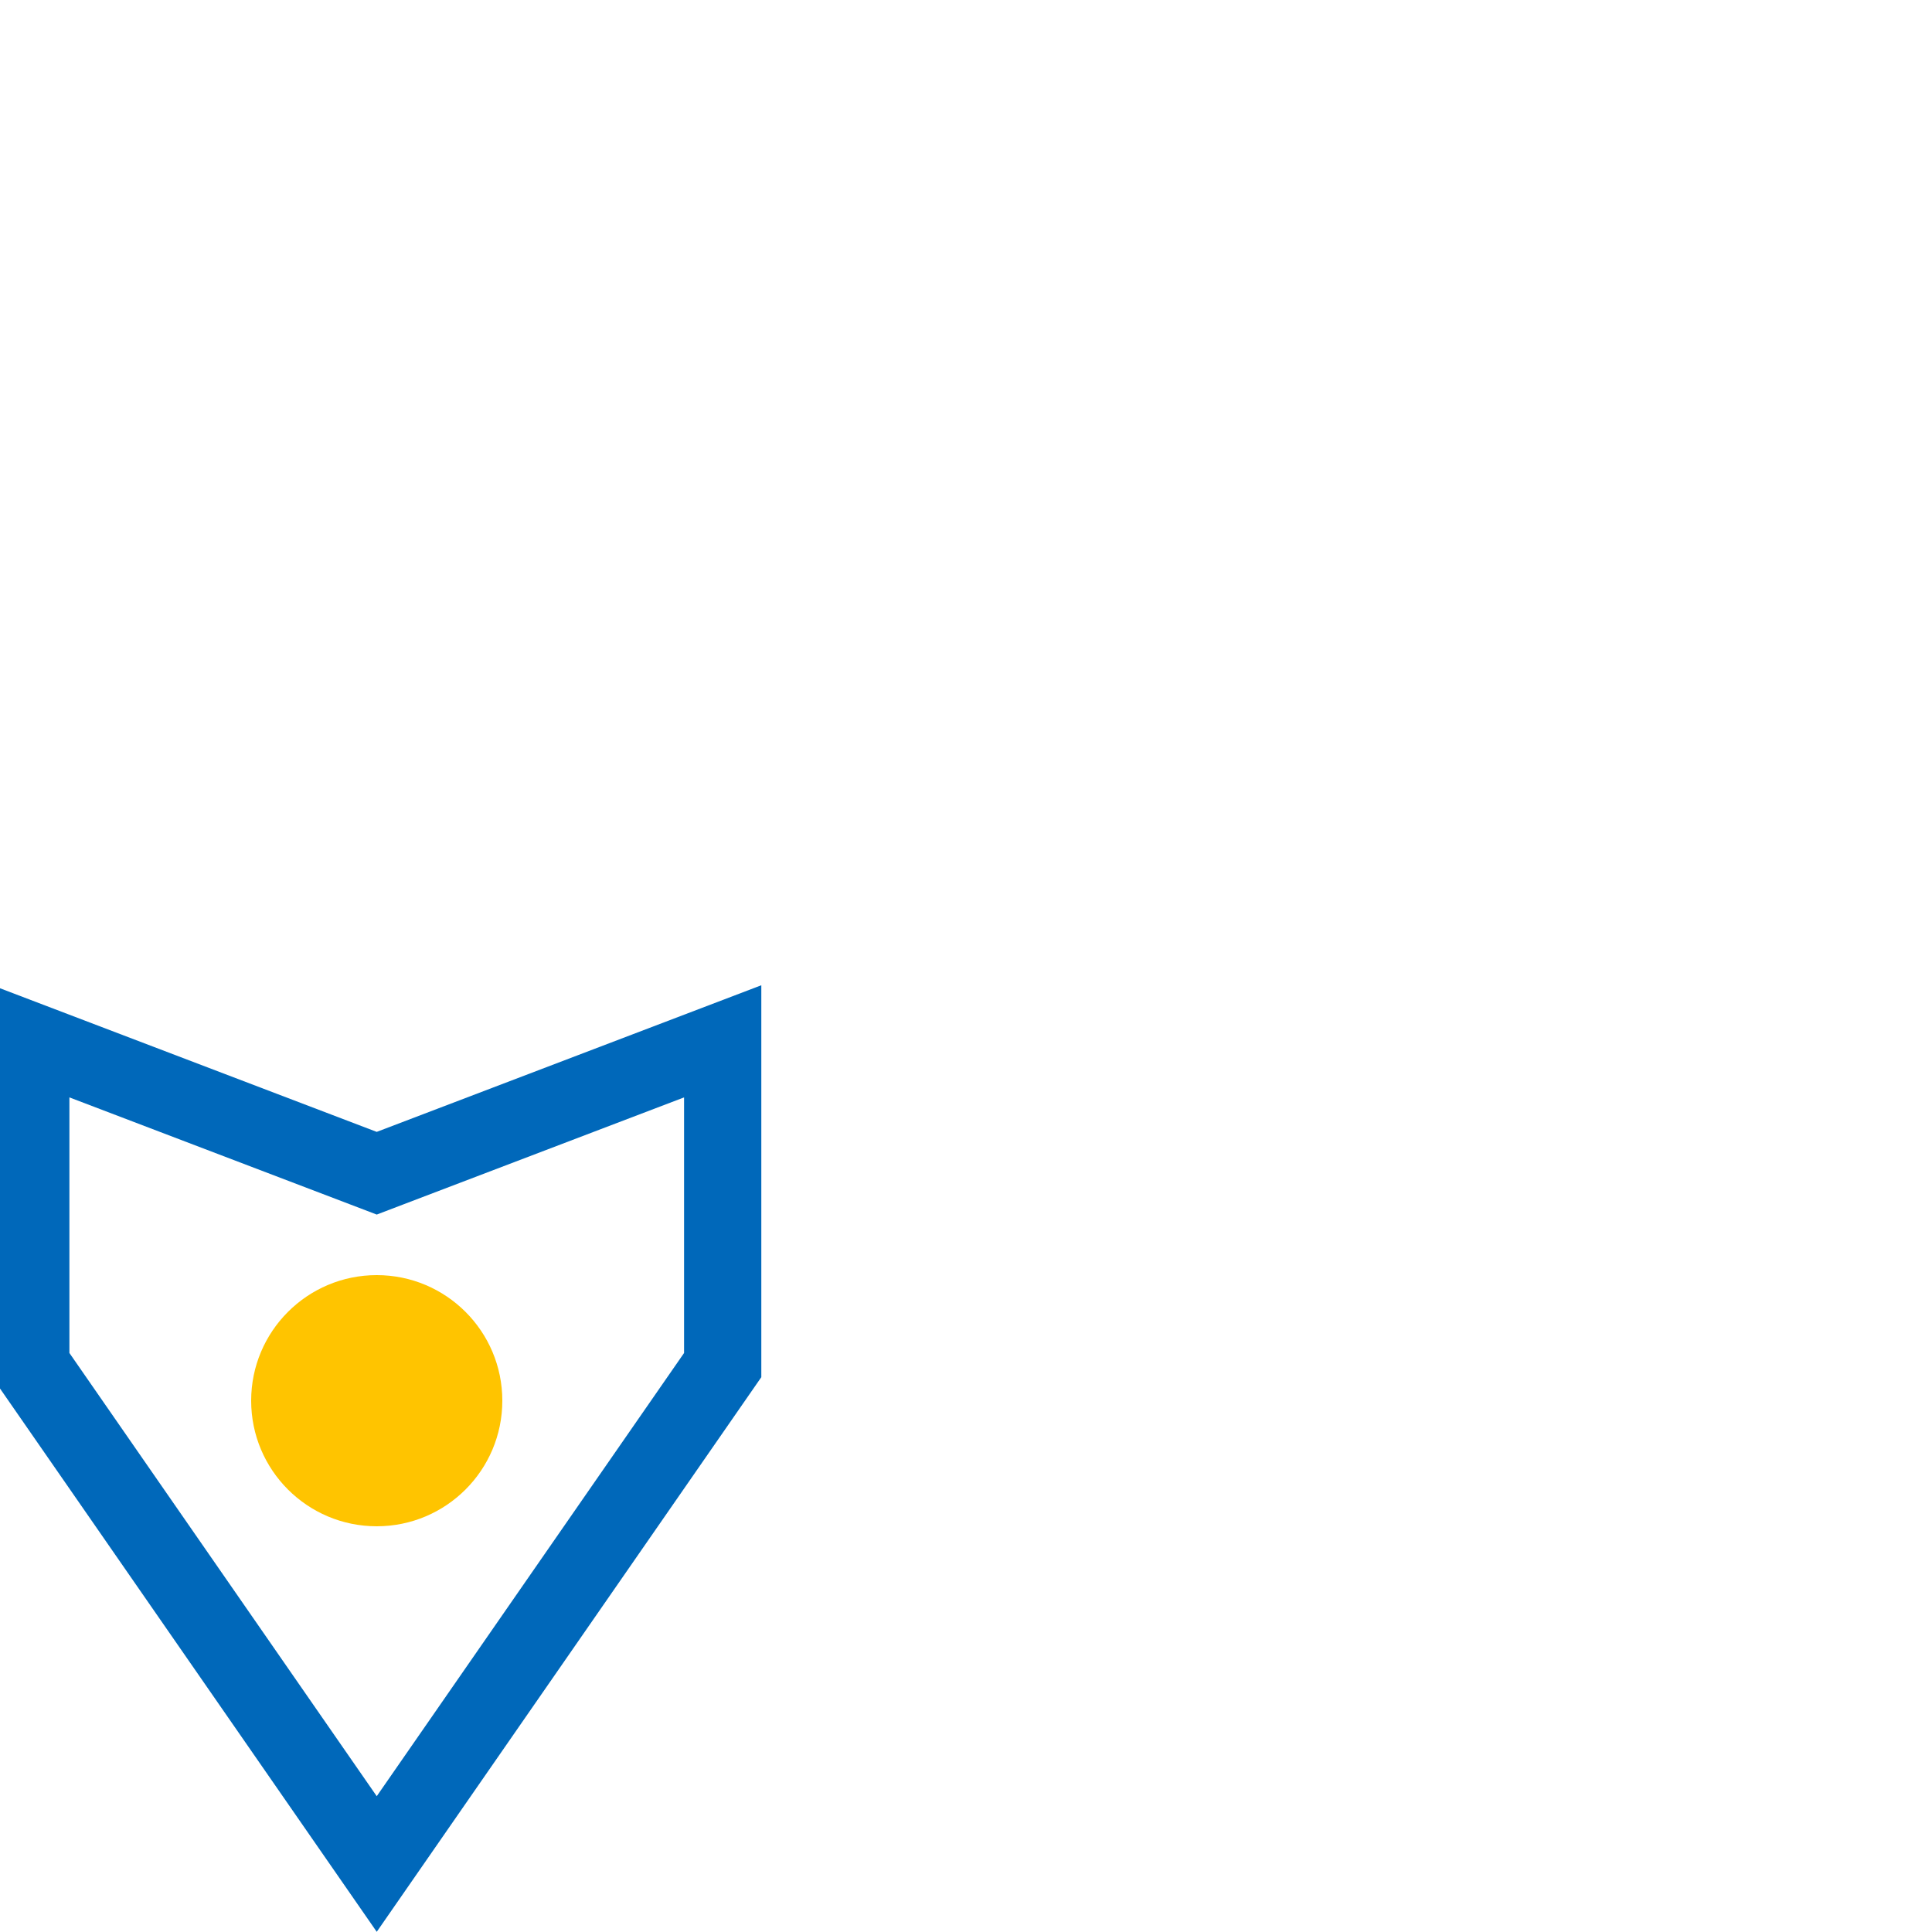 <svg viewBox="0 0 100 100" xmlns="http://www.w3.org/2000/svg" xmlns:xlink="http://www.w3.org/1999/xlink"><rect x="0" y="0" width="100" height="100" fill="#333333" stroke="none"/><clipPath id="a"><path d="m0 0h100v100h-100z"/></clipPath><g clip-path="url(#a)"><path d="m0 0h100v100h-100z" fill="#fff"/><g fill="none" transform="matrix(.707 .707 -.707 .707 19.5 27.5)"><path d="m21.984 21.984 8.716-19.445 14.341 14.345 6.224 34.381-34.381-6.224-14.345-14.341z"/><path d="m46.302 46.302-4.974-27.474-9.356-9.356-6.338 14.147-.623 1.392-1.392.623-14.147 6.338 9.356 9.356zm4.964 4.964-34.381-6.224-14.346-14.346 19.445-8.711 8.711-19.445 14.346 14.346z" fill="#0068ba"/></g><circle cx="6.5" cy="6.5" fill="#ffc400" r="6.5" transform="translate(13 66)"/></g></svg>